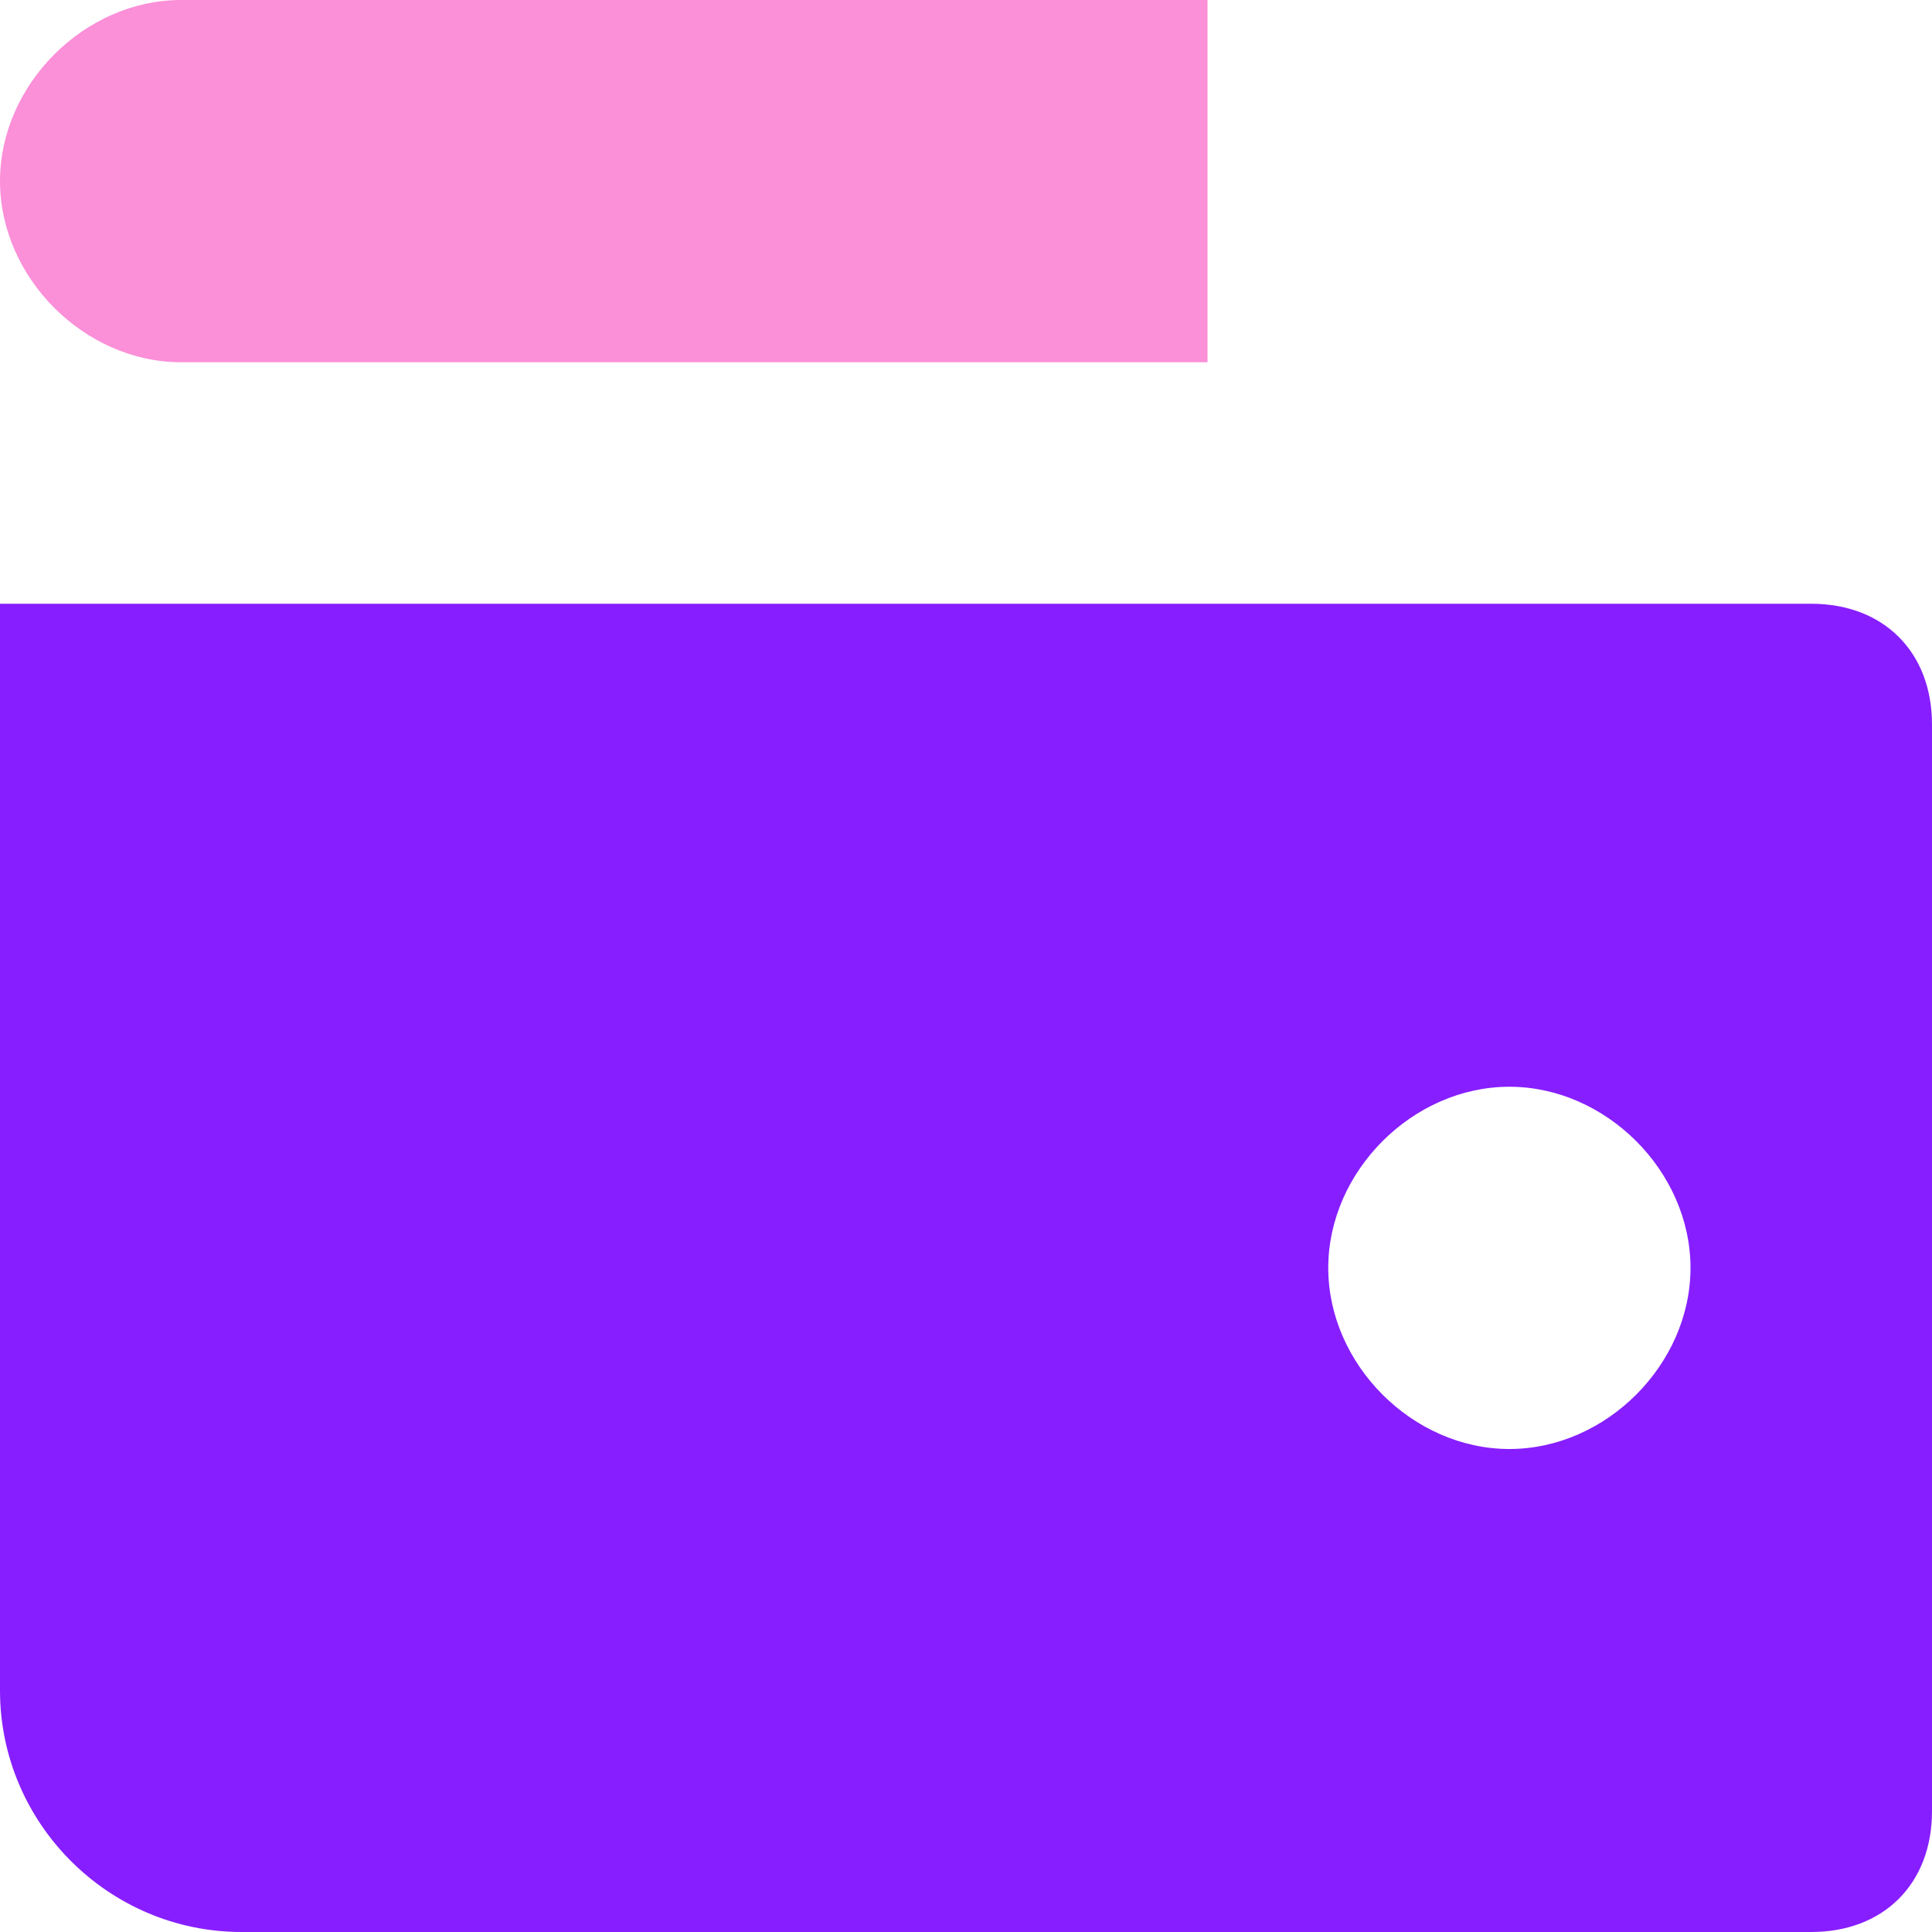 <svg width="24" height="24" viewBox="0 0 24 24" fill="none" xmlns="http://www.w3.org/2000/svg">
    <path d="M2.25 0H15V4.5H2.25C1.05 4.5 0 3.45 0 2.25C0 1.05 1.05 0 2.25 0Z" fill="#FB8FD8" />
    <path
            fill-rule="evenodd"
            clip-rule="evenodd"
            d="M0 7.5H22.5C23.4 7.5 24 8.1 24 9V22.5C24 23.4 23.4 24 22.5 24H3C1.35 24 0 22.65 0 21V7.5ZM16.5 15.75C16.5 16.95 17.55 18 18.75 18C19.95 18 21 16.95 21 15.75C21 14.55 19.95 13.5 18.75 13.5C17.55 13.5 16.5 14.55 16.5 15.75Z"
            fill="#871EFF"
    />
</svg>
